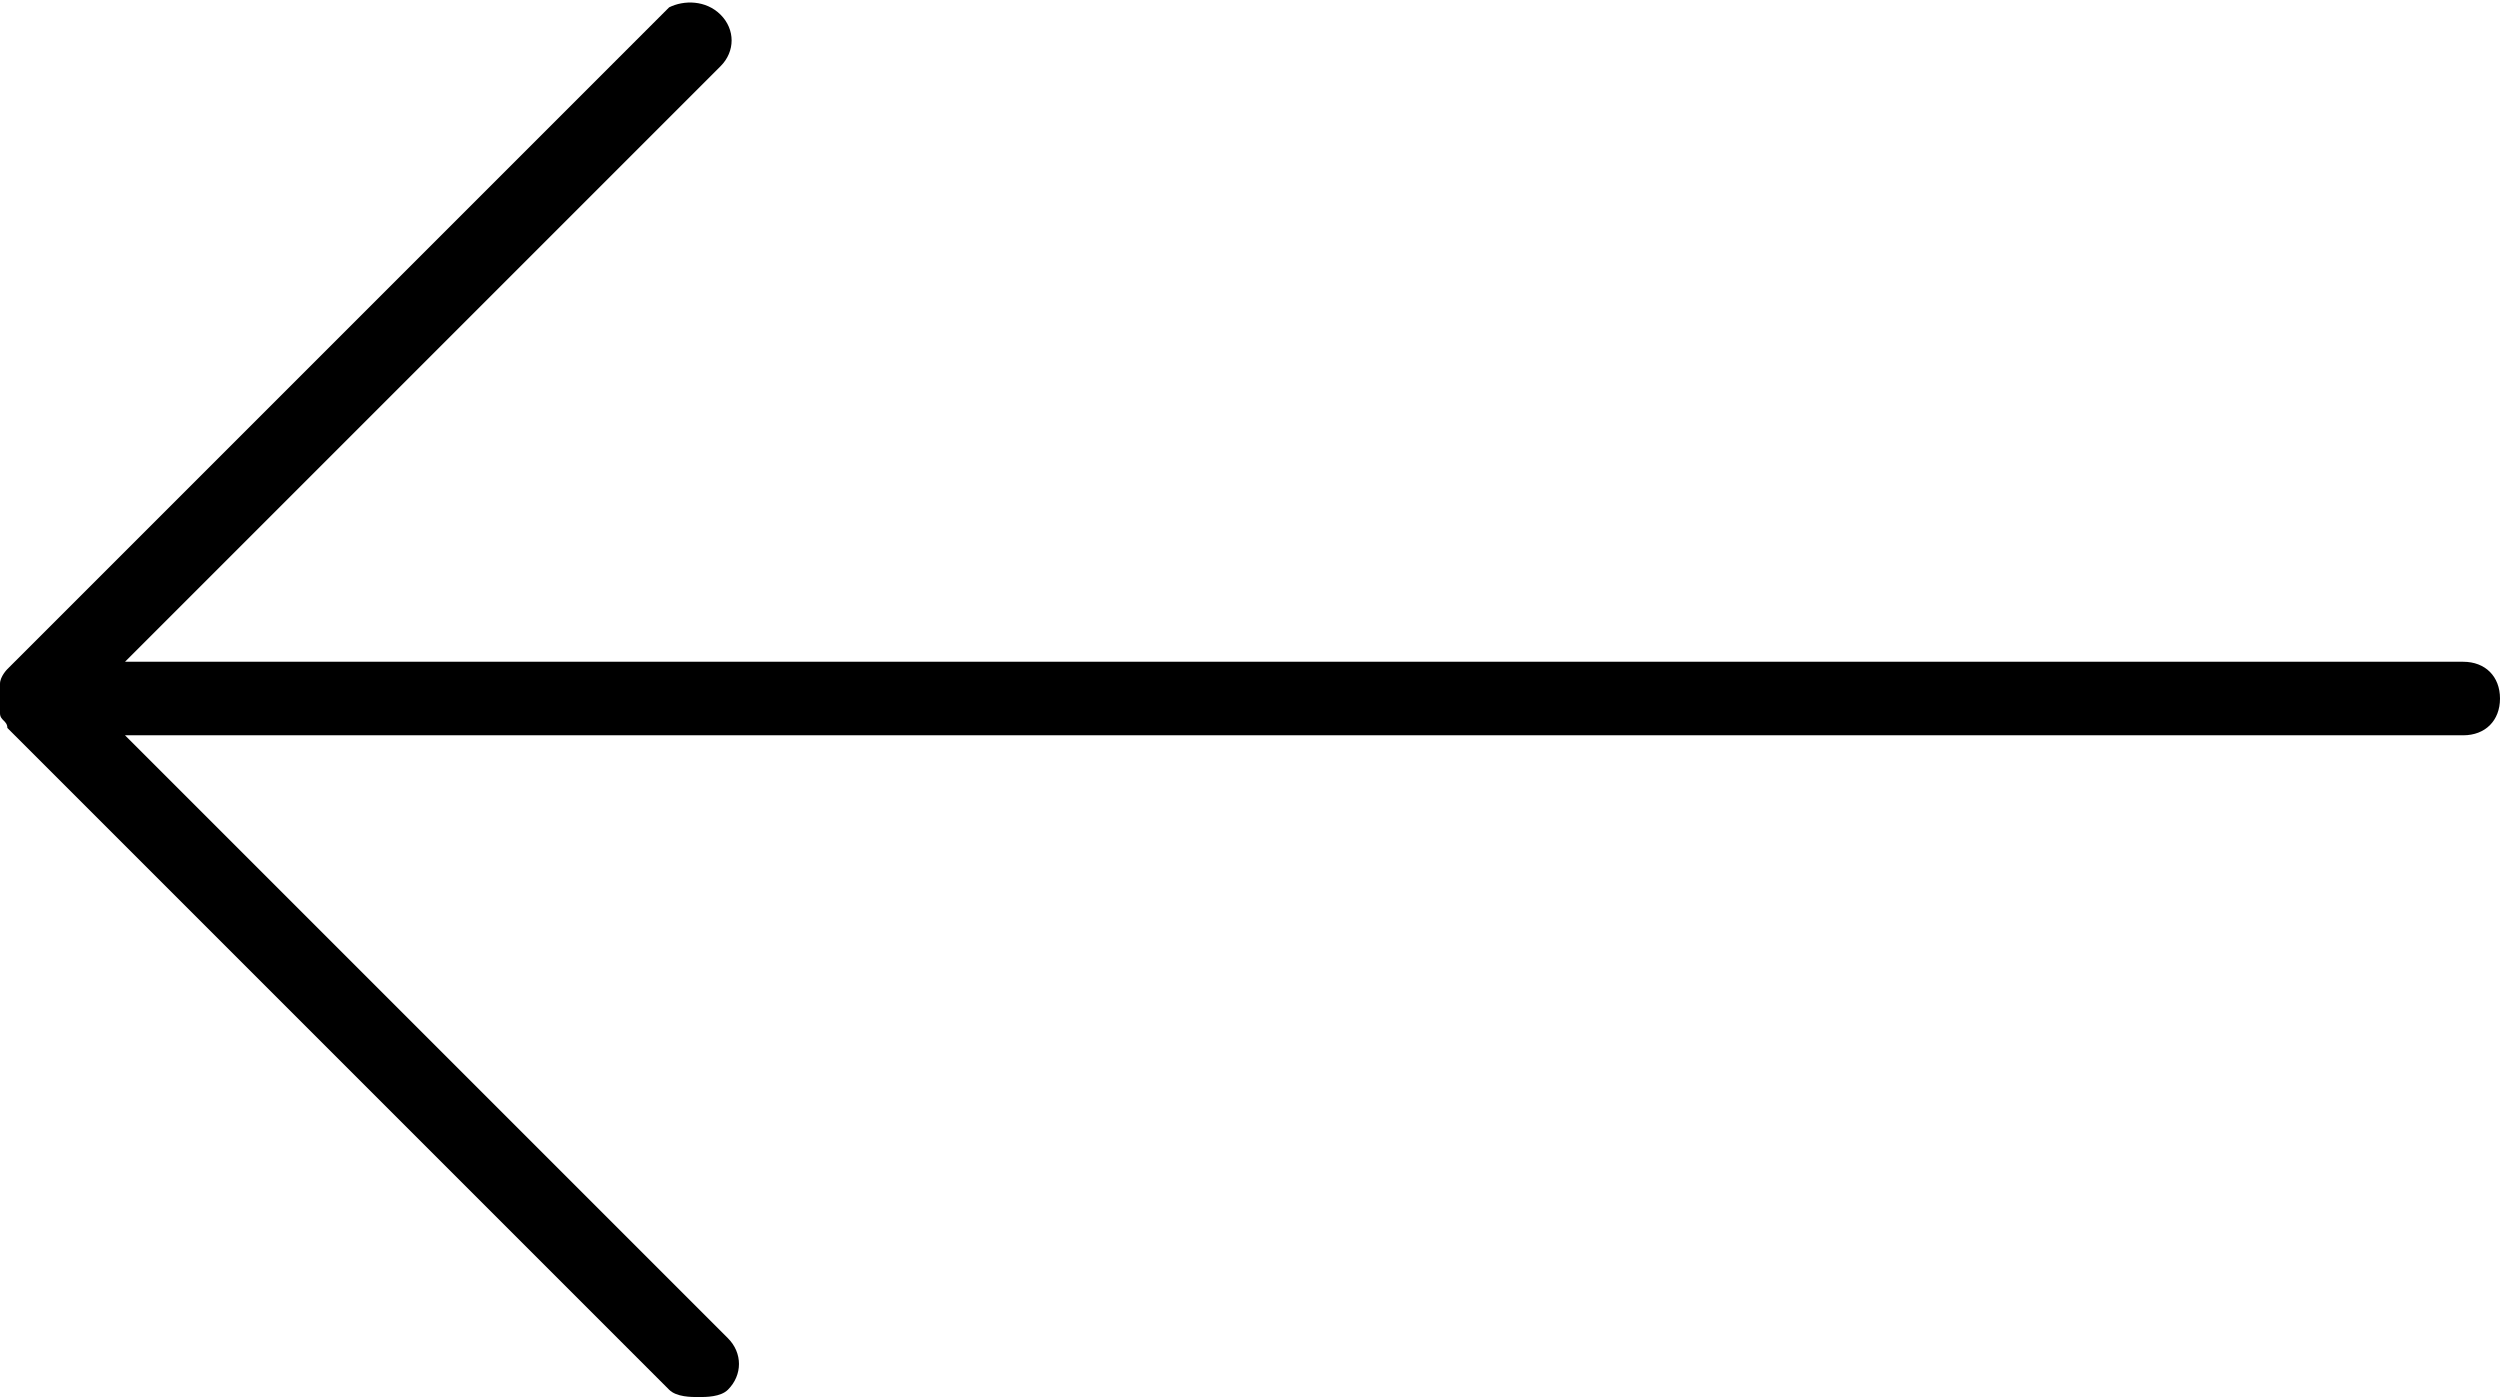 <?xml version="1.0" encoding="utf-8"?>
<!-- Generator: Adobe Illustrator 26.5.0, SVG Export Plug-In . SVG Version: 6.00 Build 0)  -->
<!DOCTYPE svg PUBLIC "-//W3C//DTD SVG 1.1//EN" "http://www.w3.org/Graphics/SVG/1.1/DTD/svg11.dtd">
<svg version="1.1" id="Calque_1" xmlns:x="http://ns.adobe.com/Extensibility/1.0/" xmlns:i="http://ns.adobe.com/AdobeIllustrator/10.0/" xmlns:graph="http://ns.adobe.com/Graphs/1.0/"
	 xmlns="http://www.w3.org/2000/svg" xmlns:xlink="http://www.w3.org/1999/xlink" x="0px" y="0px" viewBox="0 0 34 19"
	 style="enable-background:new 0 0 34 19;" xml:space="preserve">
<style type="text/css">
	.Ombre_x0020_portée{fill:none;}
	.Lueur_x0020_externe_x0020_5 pt{fill:none;}
	.Néon_x0020_bleu{fill:none;stroke:#8AACDA;stroke-width:7;stroke-linecap:round;stroke-linejoin:round;}
	.Ton_x0020_clair_x0020_chrome{fill:url(#SVGID_1_);stroke:#FFFFFF;stroke-width:0.363;stroke-miterlimit:1;}
	.Swing_GS{fill:#FFDD00;}
	.Alysse_GS{fill:#A6D0E4;}
</style>
<linearGradient id="SVGID_1_" gradientUnits="userSpaceOnUse" x1="260" y1="-3" x2="260" y2="-4">
	<stop  offset="0" style="stop-color:#656565"/>
	<stop  offset="0.618" style="stop-color:#1B1B1B"/>
	<stop  offset="0.629" style="stop-color:#545454"/>
	<stop  offset="0.983" style="stop-color:#3E3E3E"/>
</linearGradient>
<path d="M33.5,9H1.7l8.1-8.1c0.2-0.2,0.2-0.5,0-0.7S9.3,0,9.1,0.1l-9,9c0,0-0.1,0.1-0.1,0.2C0,9.4,0,9.6,0,9.7
	c0,0.1,0.1,0.1,0.1,0.2l9,9C9.2,19,9.4,19,9.5,19s0.3,0,0.4-0.1c0.2-0.2,0.2-0.5,0-0.7L1.7,10h31.8c0.3,0,0.5-0.2,0.5-0.5
	S33.8,9,33.5,9z"/>
</svg>
